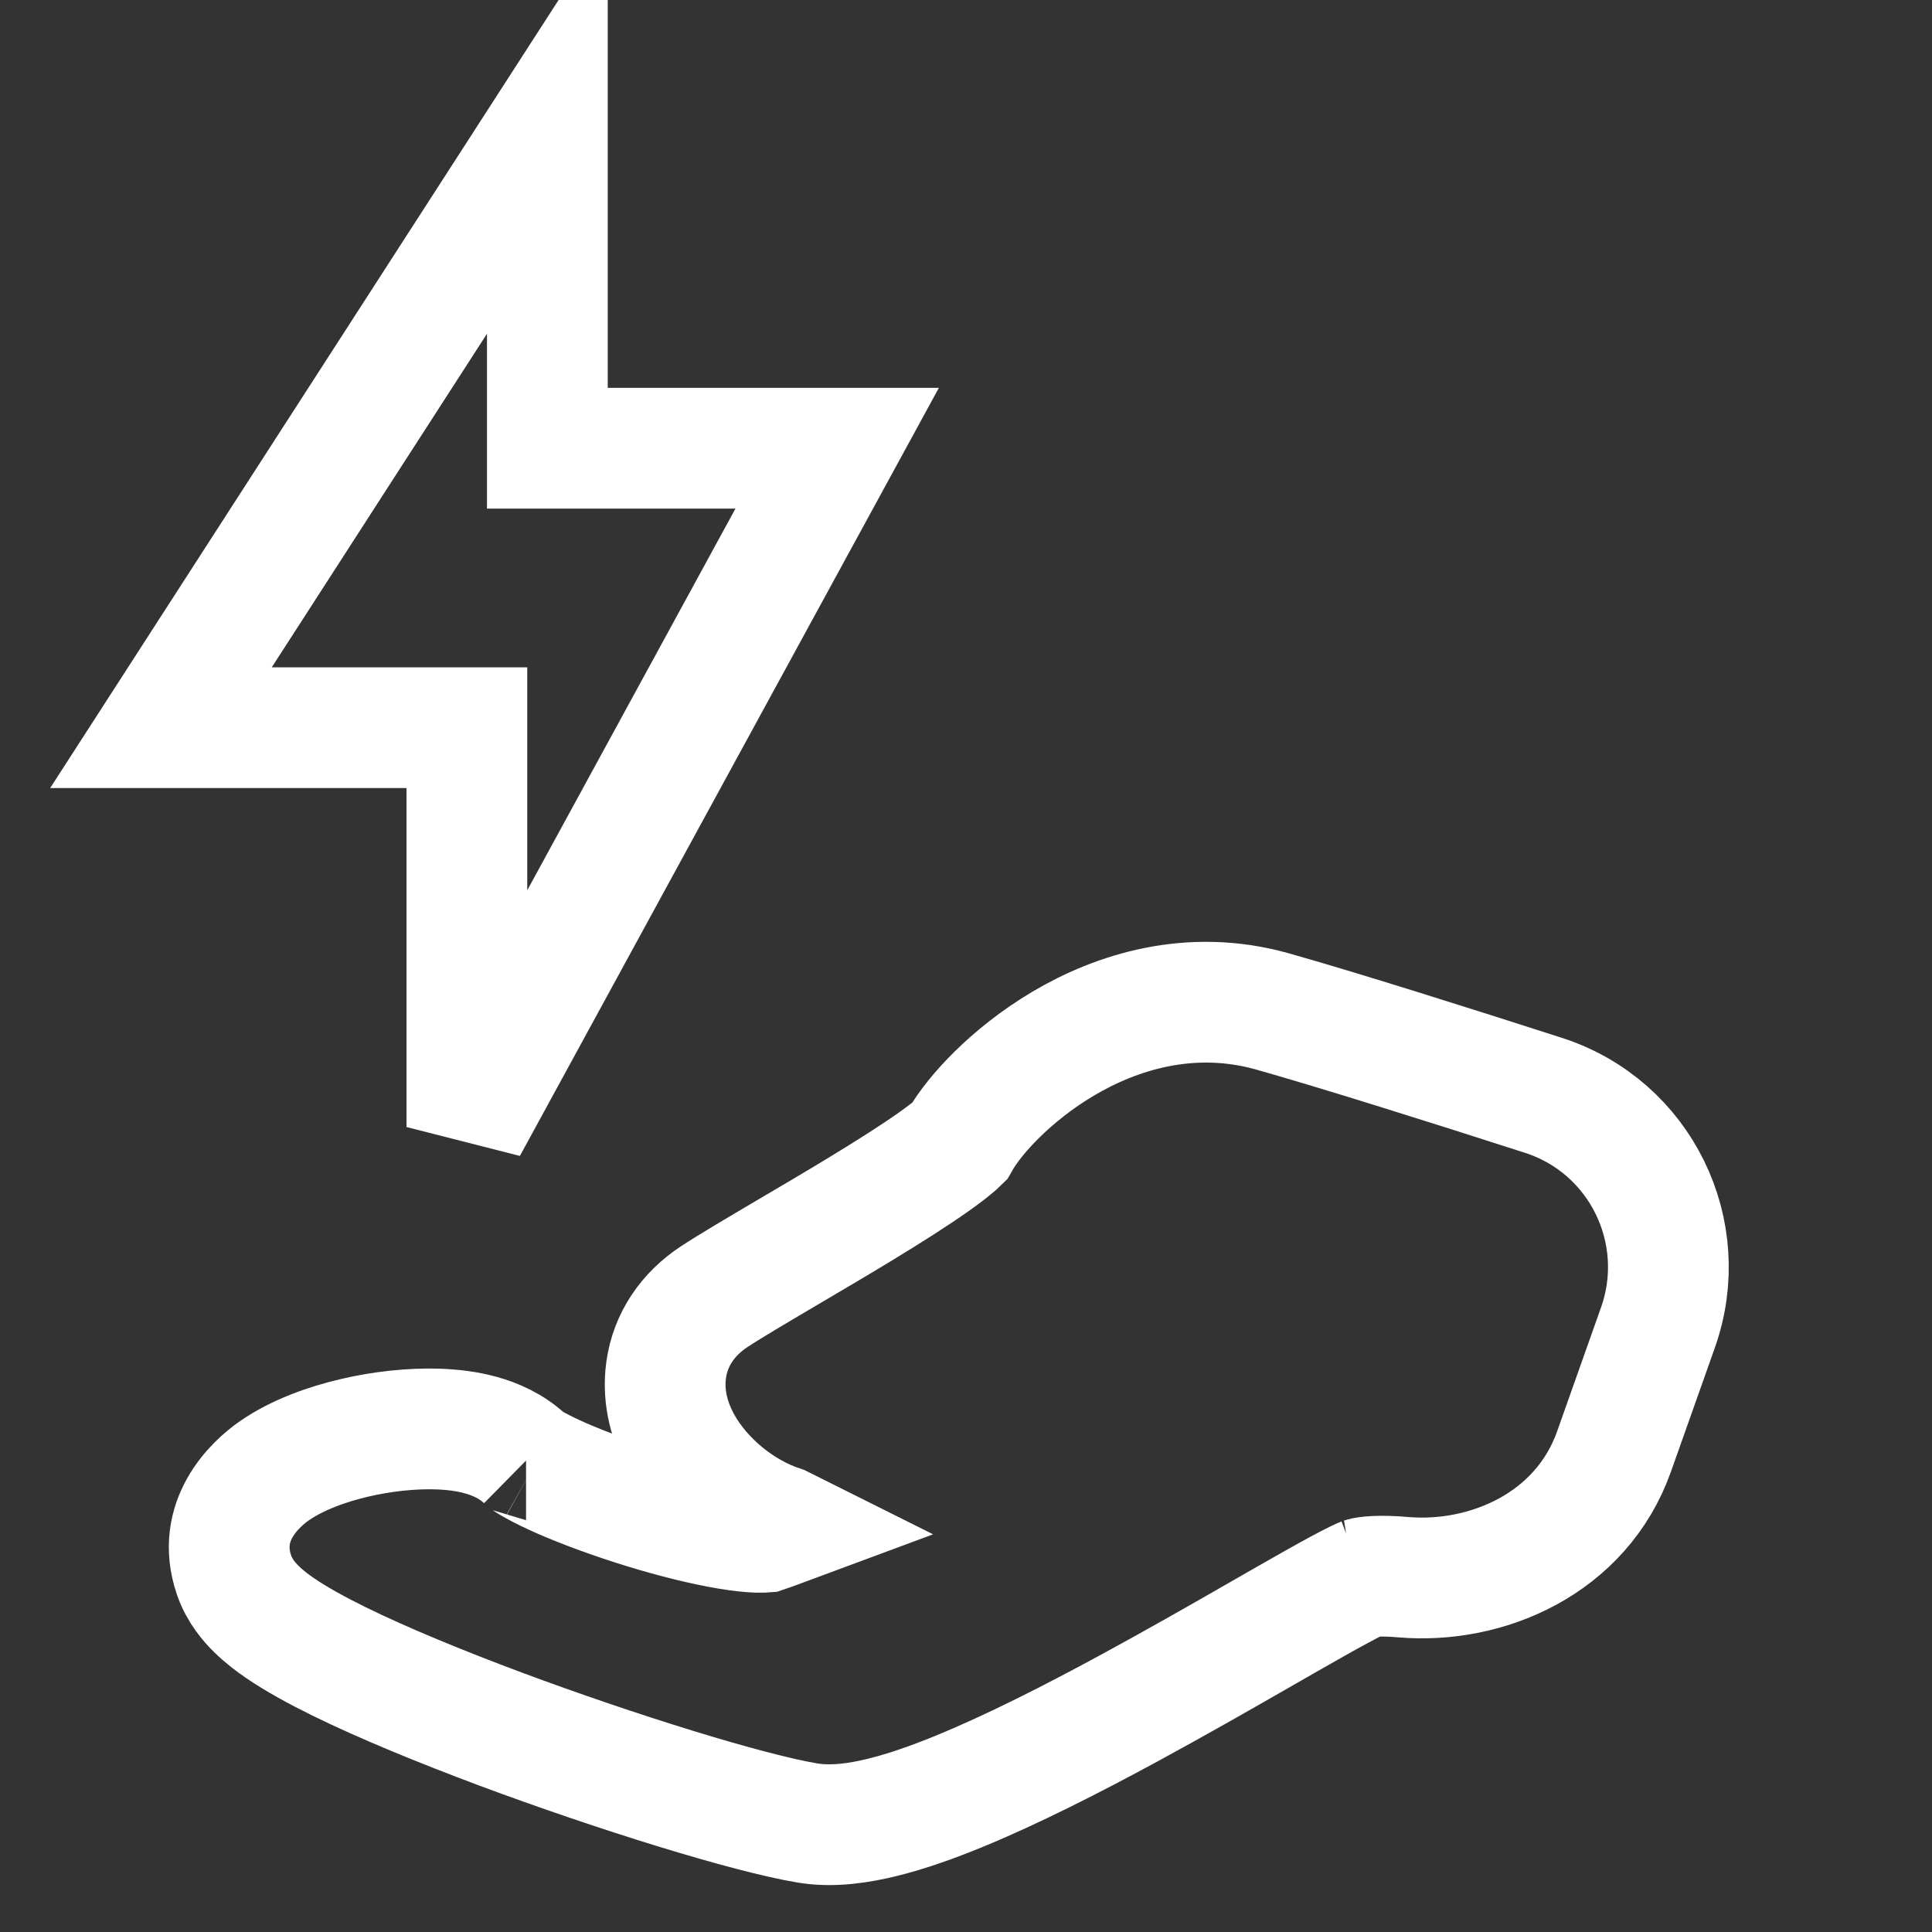 <svg width="32" height="32" viewBox="0 0 32 32" fill="none" xmlns="http://www.w3.org/2000/svg">
<rect x="0" y="0" width="32" height="32" fill="#333333" stroke="none"/>
<g clip-path="url(#clip0_937_1233)">
<path d="M26.734 24.04L27.461 21.988C28.022 20.403 27.172 18.66 25.564 18.142C24.033 17.649 22.183 17.065 21.078 16.753C19.713 16.368 18.483 16.768 17.608 17.287C17.168 17.548 16.795 17.851 16.507 18.136C16.258 18.382 16.03 18.656 15.885 18.914C15.875 18.924 15.86 18.938 15.841 18.955C15.761 19.025 15.641 19.119 15.478 19.235C15.153 19.465 14.723 19.738 14.256 20.022C13.881 20.25 13.469 20.493 13.083 20.72C12.56 21.028 12.087 21.307 11.828 21.478C11.399 21.76 11.105 22.179 11.034 22.689C10.967 23.162 11.108 23.589 11.284 23.909C11.627 24.529 12.266 25.052 12.937 25.273C12.941 25.275 12.945 25.276 12.949 25.278C12.836 25.32 12.742 25.353 12.671 25.377C12.658 25.378 12.62 25.382 12.549 25.38C12.429 25.376 12.267 25.36 12.065 25.326C11.663 25.259 11.172 25.137 10.673 24.984C10.176 24.831 9.694 24.655 9.312 24.489C9.121 24.405 8.966 24.329 8.852 24.265C8.751 24.209 8.714 24.179 8.713 24.179C8.713 24.179 8.713 24.179 8.714 24.18C8.474 23.947 8.188 23.833 7.971 23.772C7.74 23.707 7.498 23.679 7.271 23.67C6.818 23.653 6.318 23.71 5.864 23.817C5.422 23.921 4.933 24.093 4.548 24.358C4.211 24.591 3.575 25.195 3.874 26.08C3.965 26.352 4.138 26.544 4.247 26.651C4.37 26.772 4.51 26.879 4.644 26.97C4.915 27.155 5.254 27.34 5.62 27.52C6.357 27.882 7.31 28.272 8.286 28.637C10.216 29.356 12.402 30.034 13.378 30.195C13.796 30.264 14.24 30.194 14.62 30.1C15.021 30.001 15.456 29.847 15.896 29.666C16.777 29.304 17.768 28.799 18.704 28.291C19.497 27.861 20.272 27.417 20.924 27.043C21.044 26.974 21.16 26.907 21.271 26.844C21.633 26.637 21.94 26.463 22.181 26.333C22.302 26.268 22.399 26.217 22.474 26.181C22.546 26.146 22.575 26.135 22.575 26.135C22.575 26.135 22.574 26.135 22.573 26.135C22.634 26.115 22.849 26.089 23.241 26.123C24.622 26.241 26.193 25.569 26.734 24.04Z" stroke="white" stroke-width="2"/>
<path d="M2.666 12.053L9.066 2.133V7.424H13.866L7.733 18.667V12.053H2.666Z" stroke="white" stroke-width="2"/>
</g>
<defs>
<clipPath id="clip0_937_1233">
<rect width="32" height="32" fill="white"/>
</clipPath>
</defs>
</svg>

